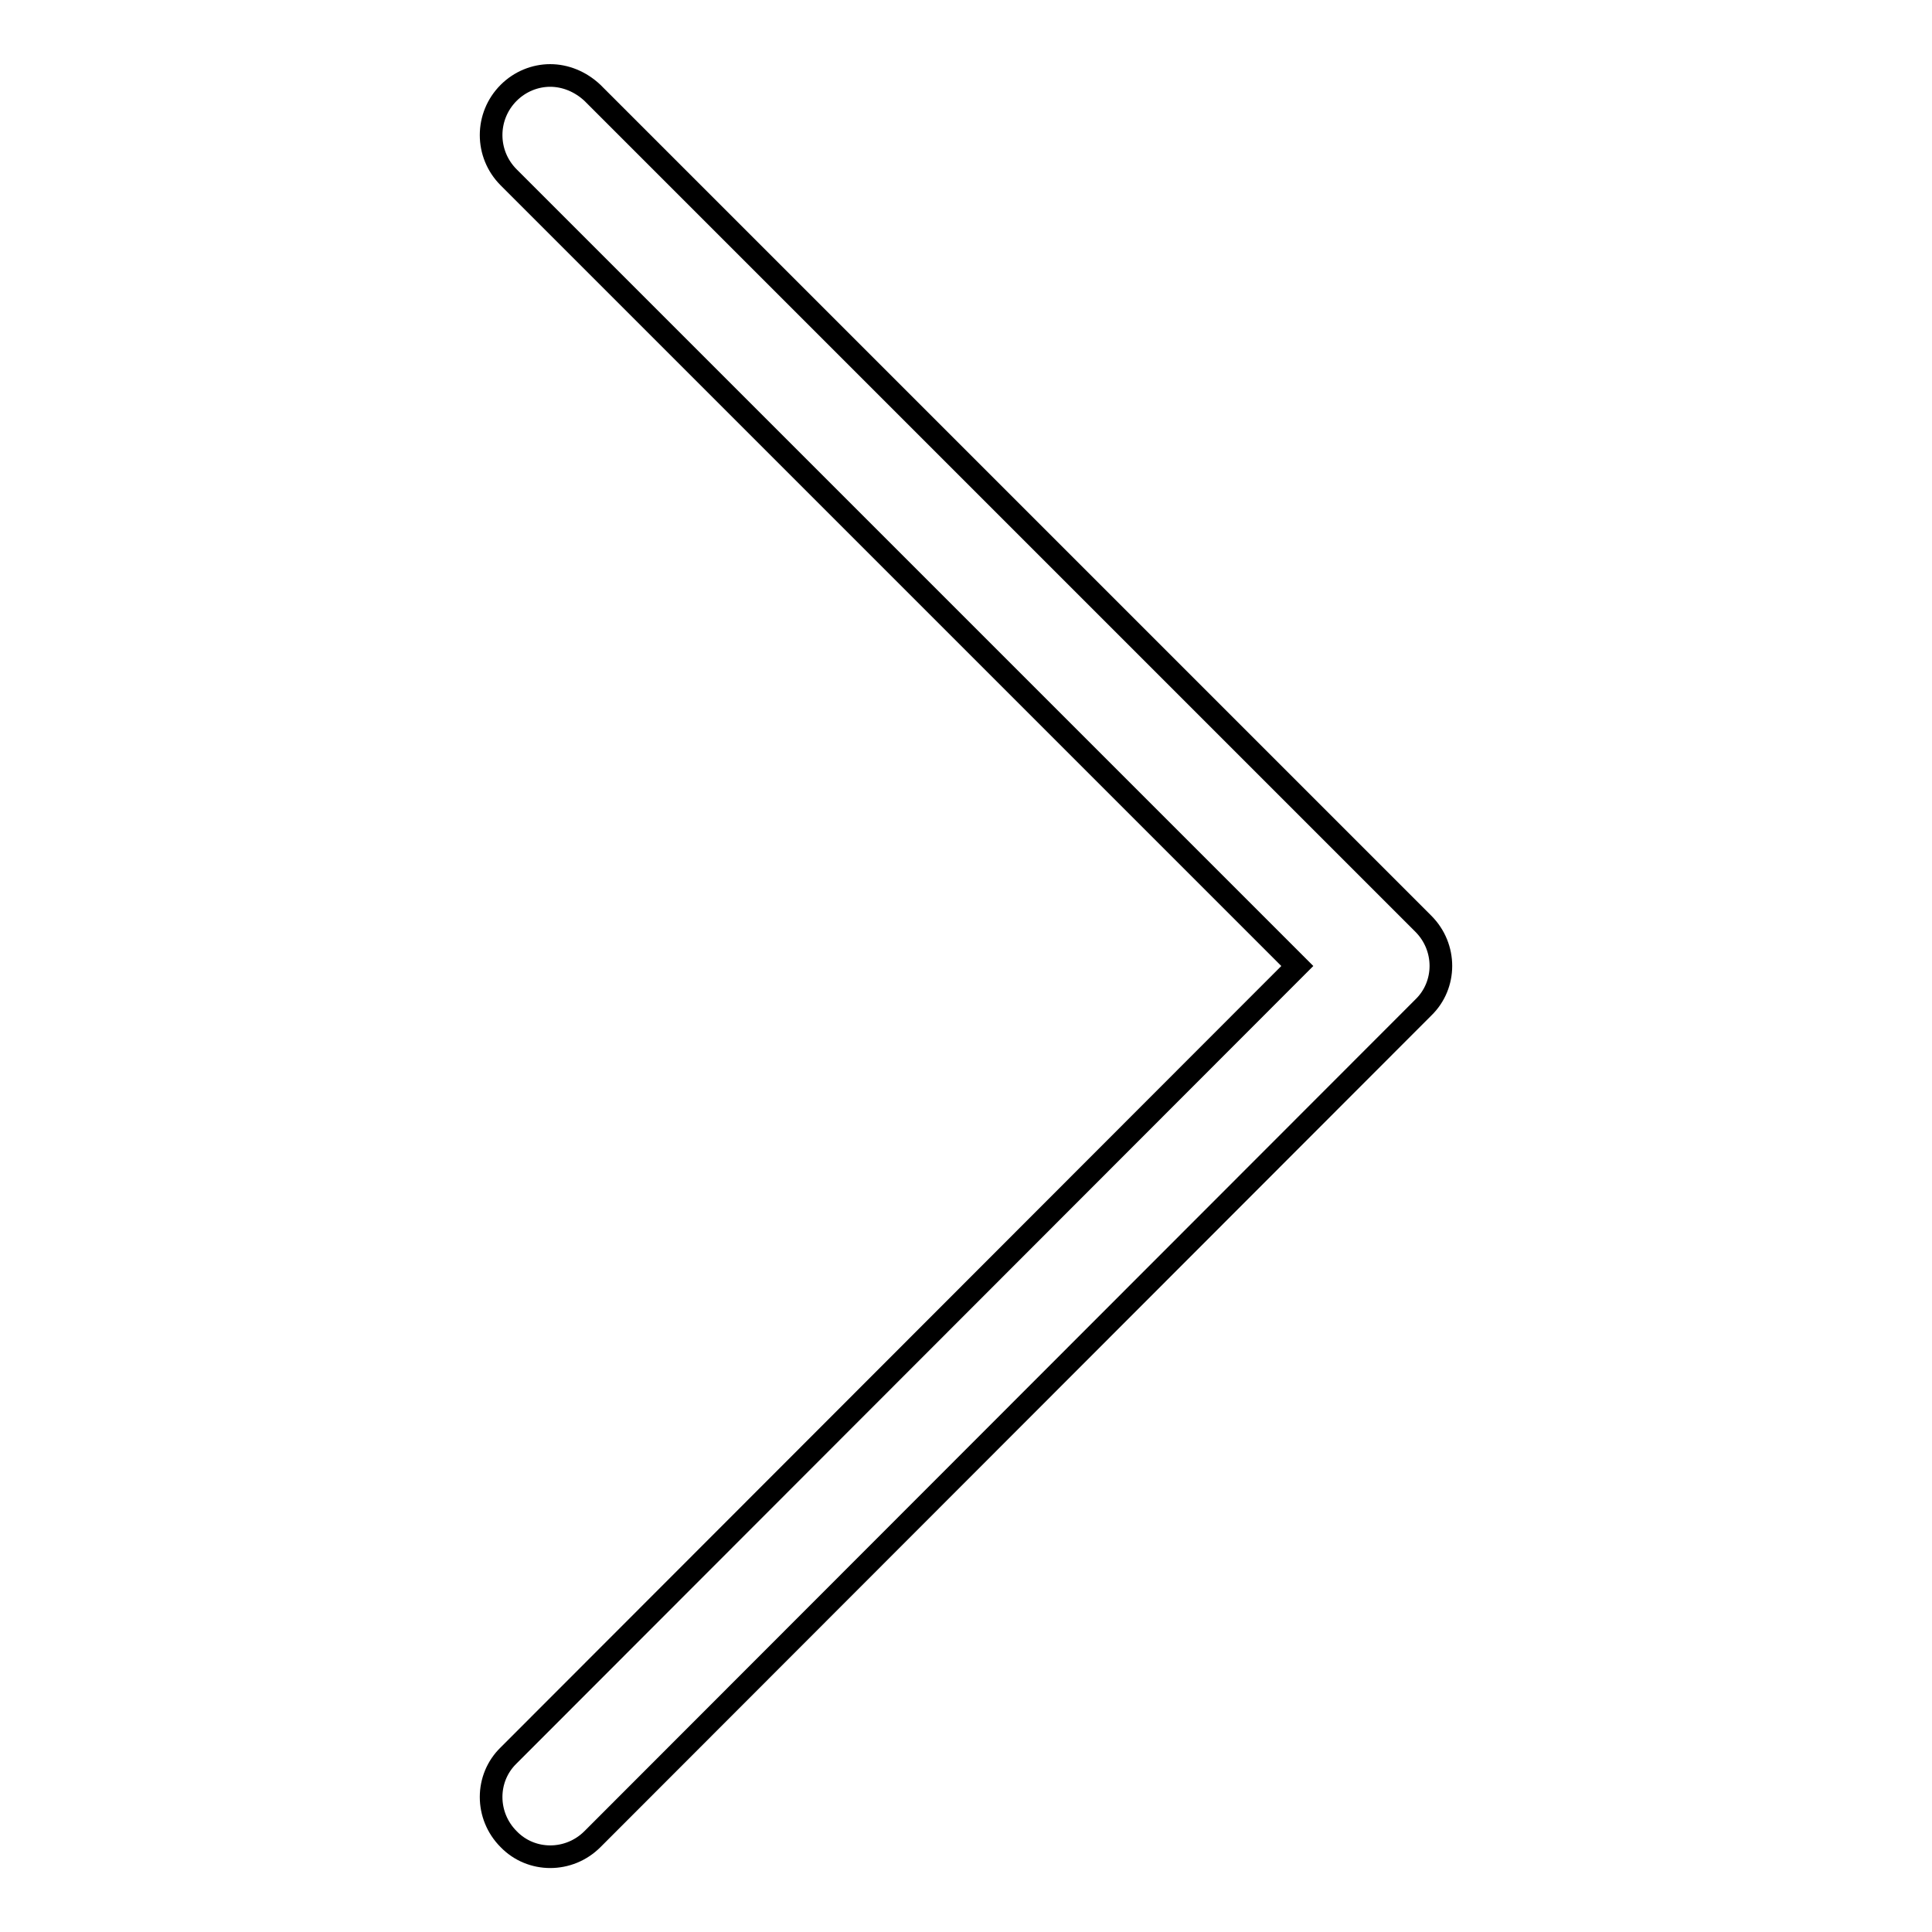 <?xml version="1.0" encoding="utf-8"?>
<!-- Svg Vector Icons : http://www.onlinewebfonts.com/icon -->
<!DOCTYPE svg PUBLIC "-//W3C//DTD SVG 1.1//EN" "http://www.w3.org/Graphics/SVG/1.1/DTD/svg11.dtd">
<svg version="1.1" xmlns="http://www.w3.org/2000/svg" xmlns:xlink="http://www.w3.org/1999/xlink" x="0px" y="0px" viewBox="0 0 256 256" enable-background="new 0 0 256 256" xml:space="preserve">
<g><g><path stroke-width="3" fill-opacity="0" stroke="#000000"  d="M72.9,10c2,0,4,0.8,5.6,2.3l110.1,110.1c3.1,3.1,3.1,8.1,0,11.1L78.5,243.7c-3.1,3.1-8.1,3.1-11.1,0c-3.1-3.1-3.1-8.1,0-11.1L171.9,128L67.4,23.5c-3.1-3.1-3.1-8.1,0-11.2C68.9,10.8,70.9,10,72.9,10L72.9,10z"/></g></g>
</svg>